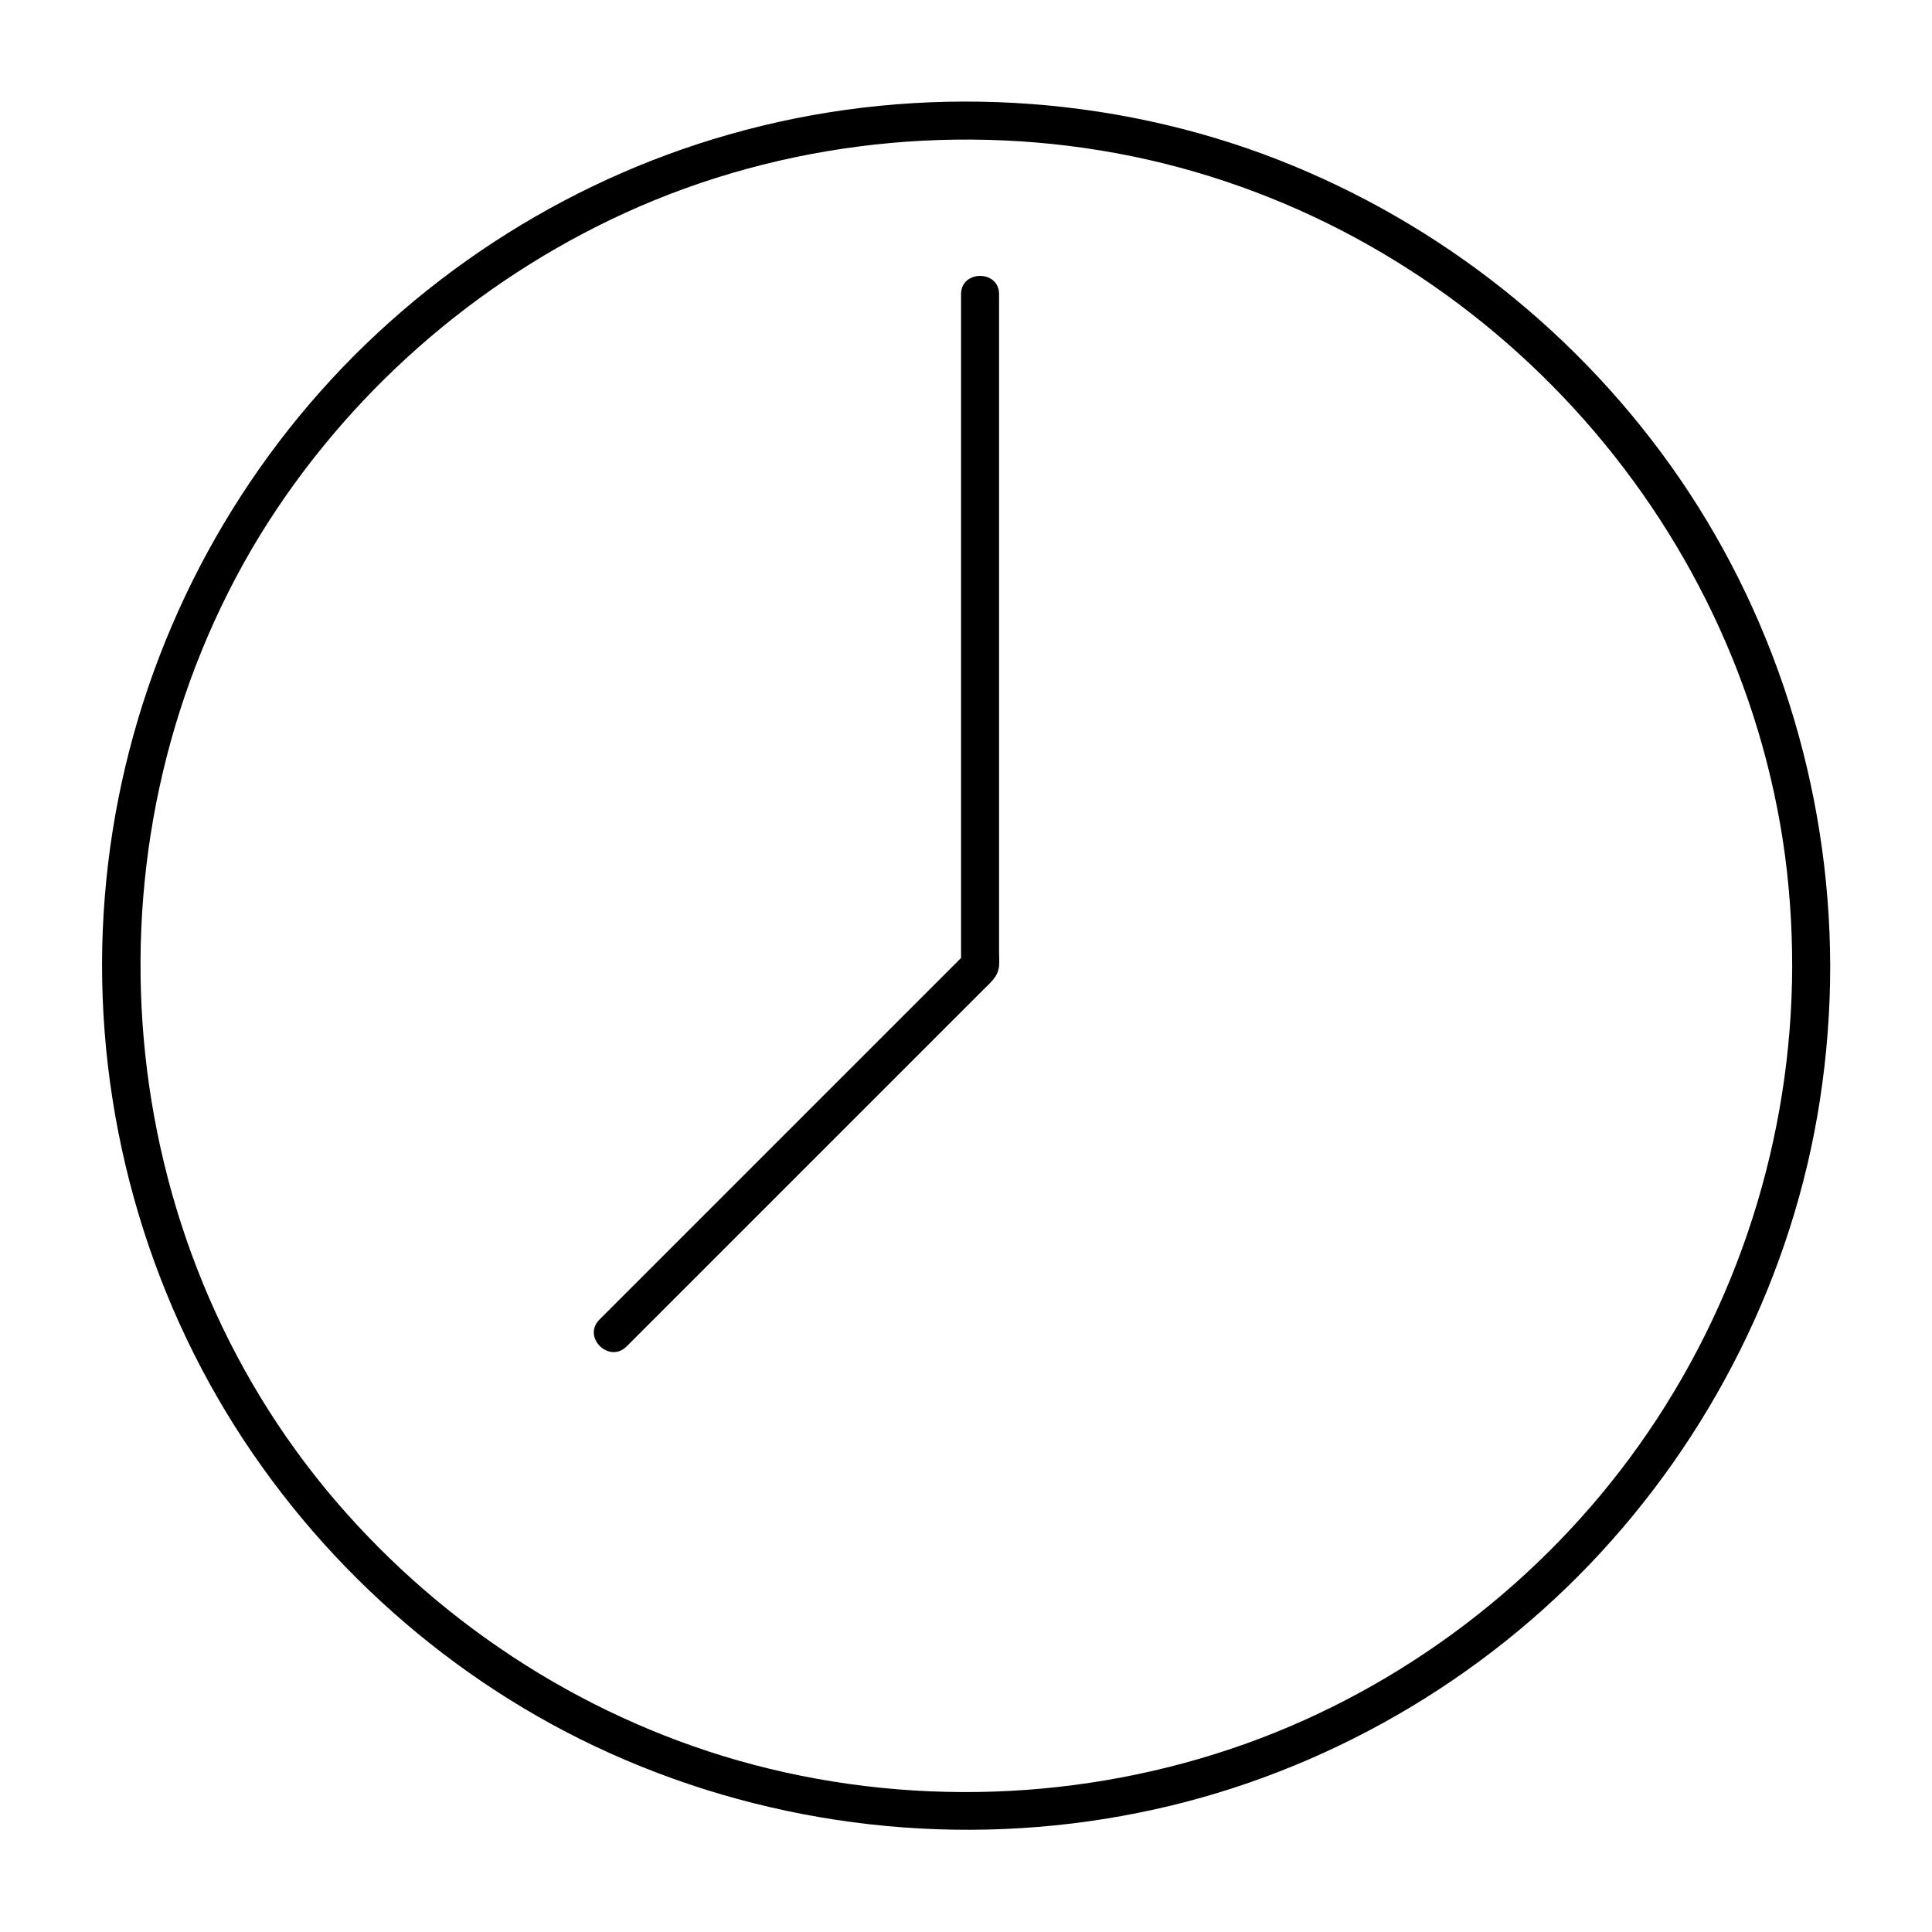 <?xml version="1.0" encoding="UTF-8"?>
<!-- The Best Svg Icon site in the world: iconSvg.co, Visit us! https://iconsvg.co -->
<svg fill="#000000" width="800px" height="800px" version="1.1" viewBox="144 144 512 512" xmlns="http://www.w3.org/2000/svg">
 <g>
  <path d="m618.95 400c-0.102 45.543-14.309 90.082-40.707 127.16-25.594 35.973-62.371 63.984-103.98 78.898-43.023 15.418-90.484 17.027-134.52 4.535-42.723-12.191-81.012-37.586-109.33-71.844-58.441-70.938-65.395-174.32-17.633-252.71 22.973-37.387 56.93-67.312 96.73-85.551 41.816-19.145 89.777-24.285 134.82-15.012 88.57 18.34 158.2 91.594 172.1 180.97 1.711 11.082 2.516 22.367 2.516 33.555 0 6.449 10.078 6.449 10.078 0-0.102-47.359-14.812-94.211-42.422-132.8-26.801-37.484-64.488-66.301-107.71-82.324-45.141-16.625-95.523-18.438-141.67-5.238-44.336 12.594-84.438 38.895-113.76 74.465-29.824 36.172-47.961 80.812-51.691 127.57-3.828 47.559 7.559 95.926 32.242 136.73 23.879 39.398 59.75 71.441 101.77 90.281 43.73 19.648 93.004 25.191 139.96 15.719 45.344-9.07 87.562-32.445 119.5-65.797 32.242-33.656 54.008-77.082 61.062-123.13 1.812-11.789 2.719-23.578 2.719-35.469 0.008-6.449-10.07-6.449-10.07 0z"/>
  <path d="m398.69 221.95v60.254 95.523 22.168c0.504-1.211 1.008-2.418 1.512-3.527-28.414 28.414-56.93 56.93-85.344 85.344-4.031 4.031-7.961 7.961-11.992 11.992-4.637 4.637 2.519 11.688 7.152 7.152l94.715-94.715c1.914-1.914 3.727-3.324 4.031-6.144 0.102-1.211 0-2.519 0-3.828v-26.098-87.359-60.758c0.004-6.453-10.074-6.453-10.074-0.004z"/>
 </g>
</svg>